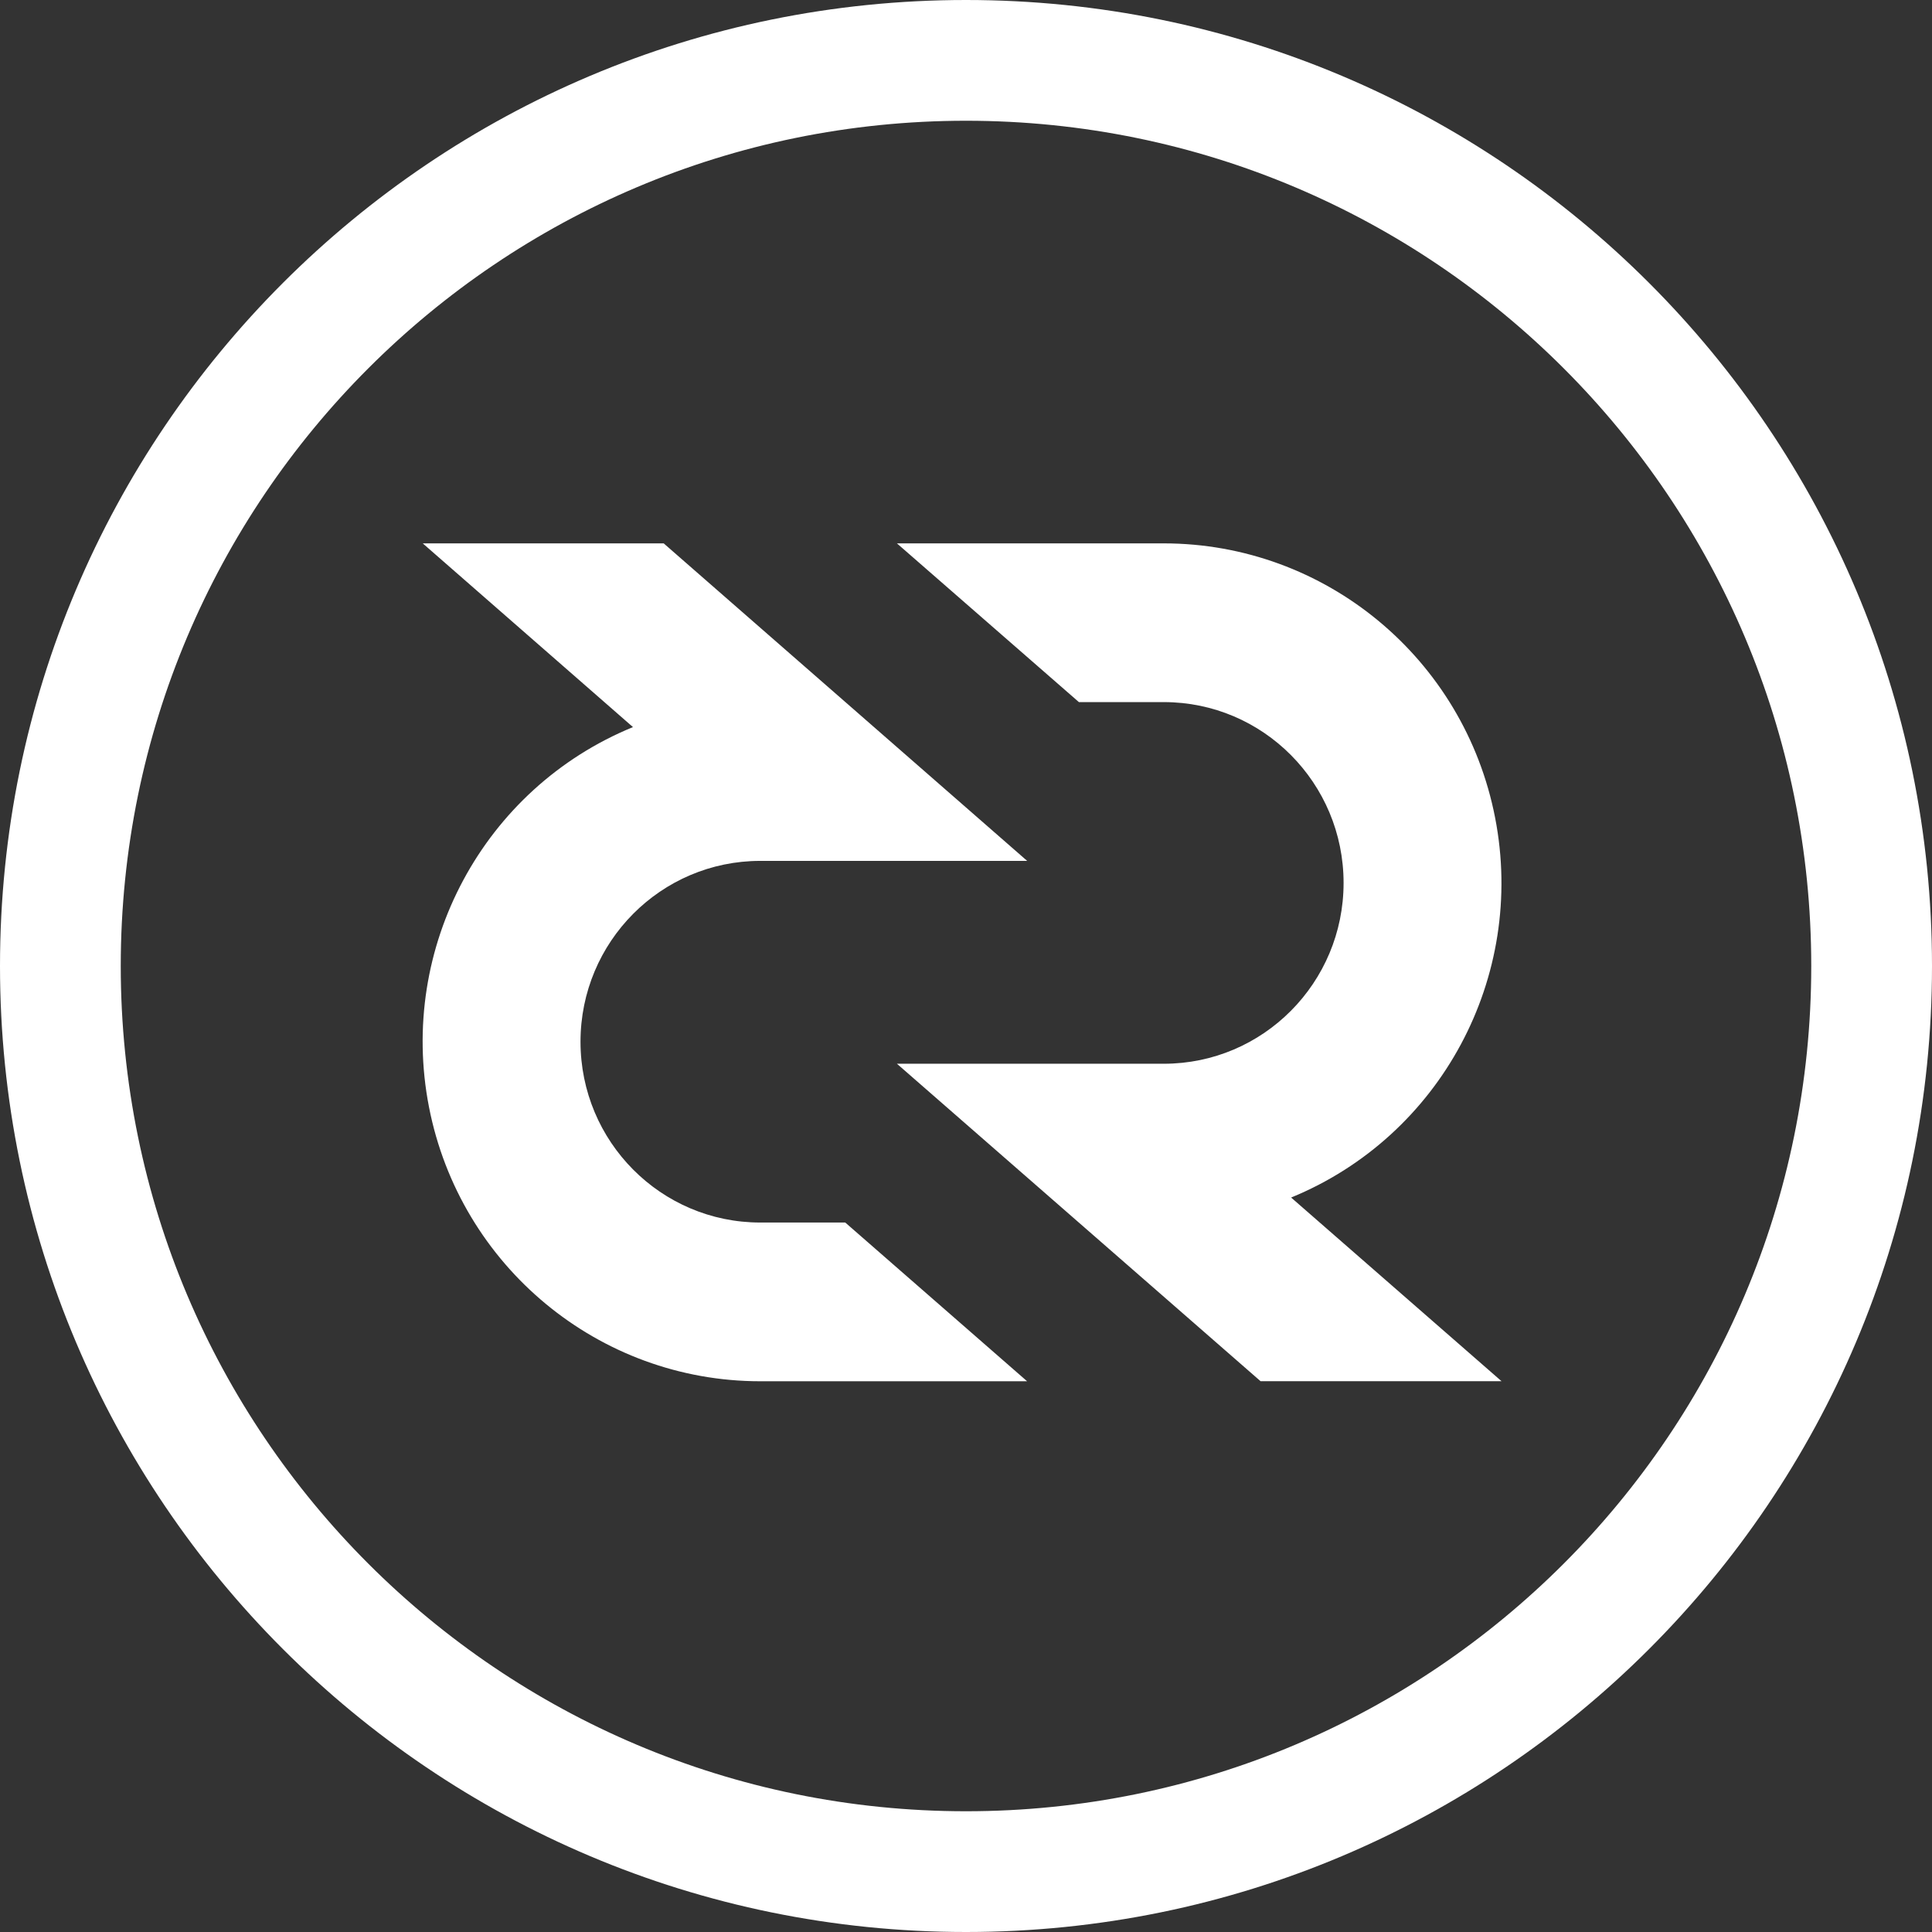<svg xmlns="http://www.w3.org/2000/svg" width="32" height="32" viewBox="0 0 32 32">
  <rect x="0" y="0" width="32" height="32" fill="#333333" stroke="none"/>
  <path fill="#FFF" fill-rule="evenodd" d="M16,32 C7.163,32 0,24.837 0,16 C0,7.163 7.163,0 16,0 C24.837,0 32,7.163 32,16 C32,24.837 24.837,32 16,32 Z M16,30 C23.732,30 30,23.732 30,16 C30,8.268 23.732,2 16,2 C8.268,2 2,8.268 2,16 C2,23.732 8.268,30 16,30 Z M14.856,17.619 L19.276,17.619 C20.921,17.619 22.254,16.278 22.254,14.624 C22.254,12.97 20.921,11.629 19.276,11.629 L17.87,11.629 L14.856,9 L19.276,9 C21.951,9.001 24.251,10.905 24.764,13.545 C25.278,16.184 23.862,18.82 21.385,19.835 L24.87,22.877 L20.879,22.877 L14.856,17.619 Z M17.013,14.259 L12.593,14.259 C10.948,14.259 9.615,15.6 9.615,17.254 C9.615,18.909 10.948,20.249 12.593,20.249 L14,20.249 L17.012,22.878 L12.593,22.878 C9.919,22.878 7.619,20.973 7.105,18.334 C6.591,15.694 8.007,13.058 10.484,12.043 L7.002,9 L10.993,9 L17.013,14.259 Z"/>
</svg>
